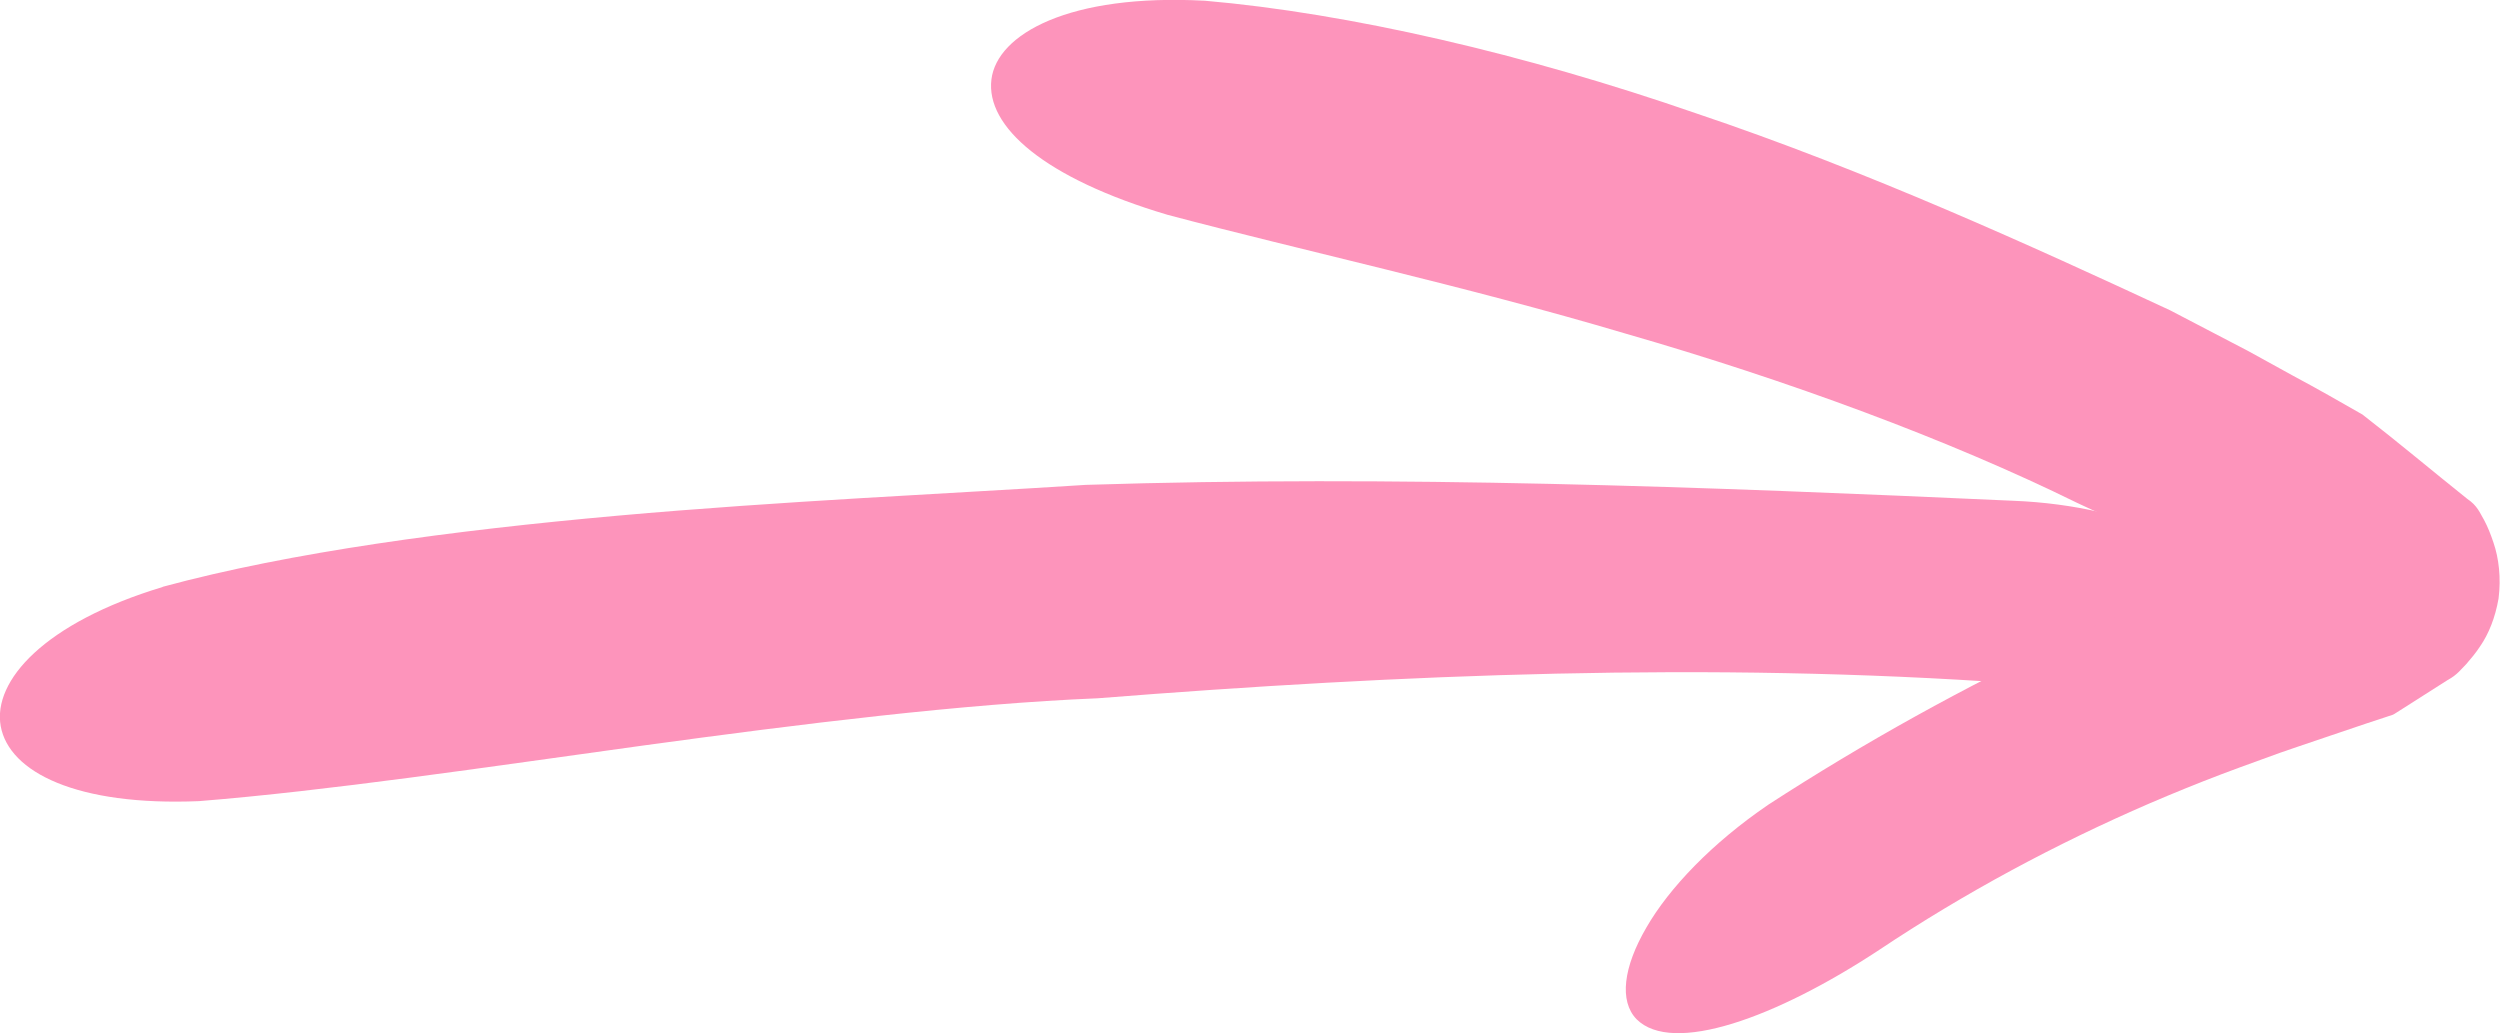 <?xml version="1.0" encoding="UTF-8"?>
<svg id="Layer_1" data-name="Layer 1" xmlns="http://www.w3.org/2000/svg" viewBox="0 0 103.79 42.89">
  <defs>
    <style>
      .cls-1 {
        fill: #fd94bb;
      }
    </style>
  </defs>
  <path class="cls-1" d="M6.76,24.36c5.31-1.44,12.05-2.34,18.87-2.95,6.83-.61,13.73-.91,19.45-1.28,12.86-.41,25.7.08,38.51.66,2.53.1,4.83.66,6.48,1.46,1.65.79,2.65,1.8,2.63,2.85-.05,2.11-4.09,3.48-9.04,3.27-12.69-.9-25.44-.38-38.09.62-5.6.23-12.28,1.06-18.86,1.96-6.59.91-13.09,1.88-18.45,2.31-5.07.21-7.88-1.2-8.23-3.11-.34-1.89,1.82-4.3,6.72-5.78Z"/>
  <path class="cls-1" d="M50.02.03c5.99.52,13.28,2.21,20.38,4.67,7.12,2.39,14.01,5.54,19.69,8.18l3.24,1.69,1.87,1.03c.99.53,1.94,1.07,2.88,1.61,1.51,1.17,2.91,2.35,4.35,3.5.43.29.52.58.7.88.16.3.28.61.39.94.22.64.32,1.46.21,2.32-.14.8-.41,1.47-.77,1.99-.17.26-.37.5-.57.73-.23.23-.38.45-.77.66l-2.01,1.28c-.09.05-.16.11-.26.16l-.36.12-.73.24-1.45.49c-.95.33-1.93.64-2.86.99l-.99.36-.75.28c-1,.38-1.98.78-2.96,1.2-3.91,1.69-7.69,3.72-11.24,6.09-4.28,2.82-8.58,4.37-10.07,2.87-.72-.75-.55-2.15.41-3.8.95-1.65,2.73-3.51,5.06-5.1,3.99-2.59,8.15-4.89,12.46-6.92,1.08-.49,2.16-.99,3.26-1.45l.82-.35.72-.29.32-.15.54-.26c.15-.08.34-.16.33-.36-.03-.22-.29-.33-.48-.41l-.54-.2-.22-.07h-.02s0,0-.08-.05l-.39-.19-.77-.38-3.12-1.45c-5.32-2.62-12.01-5.09-18.75-7.03-6.74-2-13.51-3.47-19.01-4.93-5.13-1.52-7.56-3.67-7.32-5.62.23-1.89,3.24-3.57,8.85-3.27Z"/>
</svg>